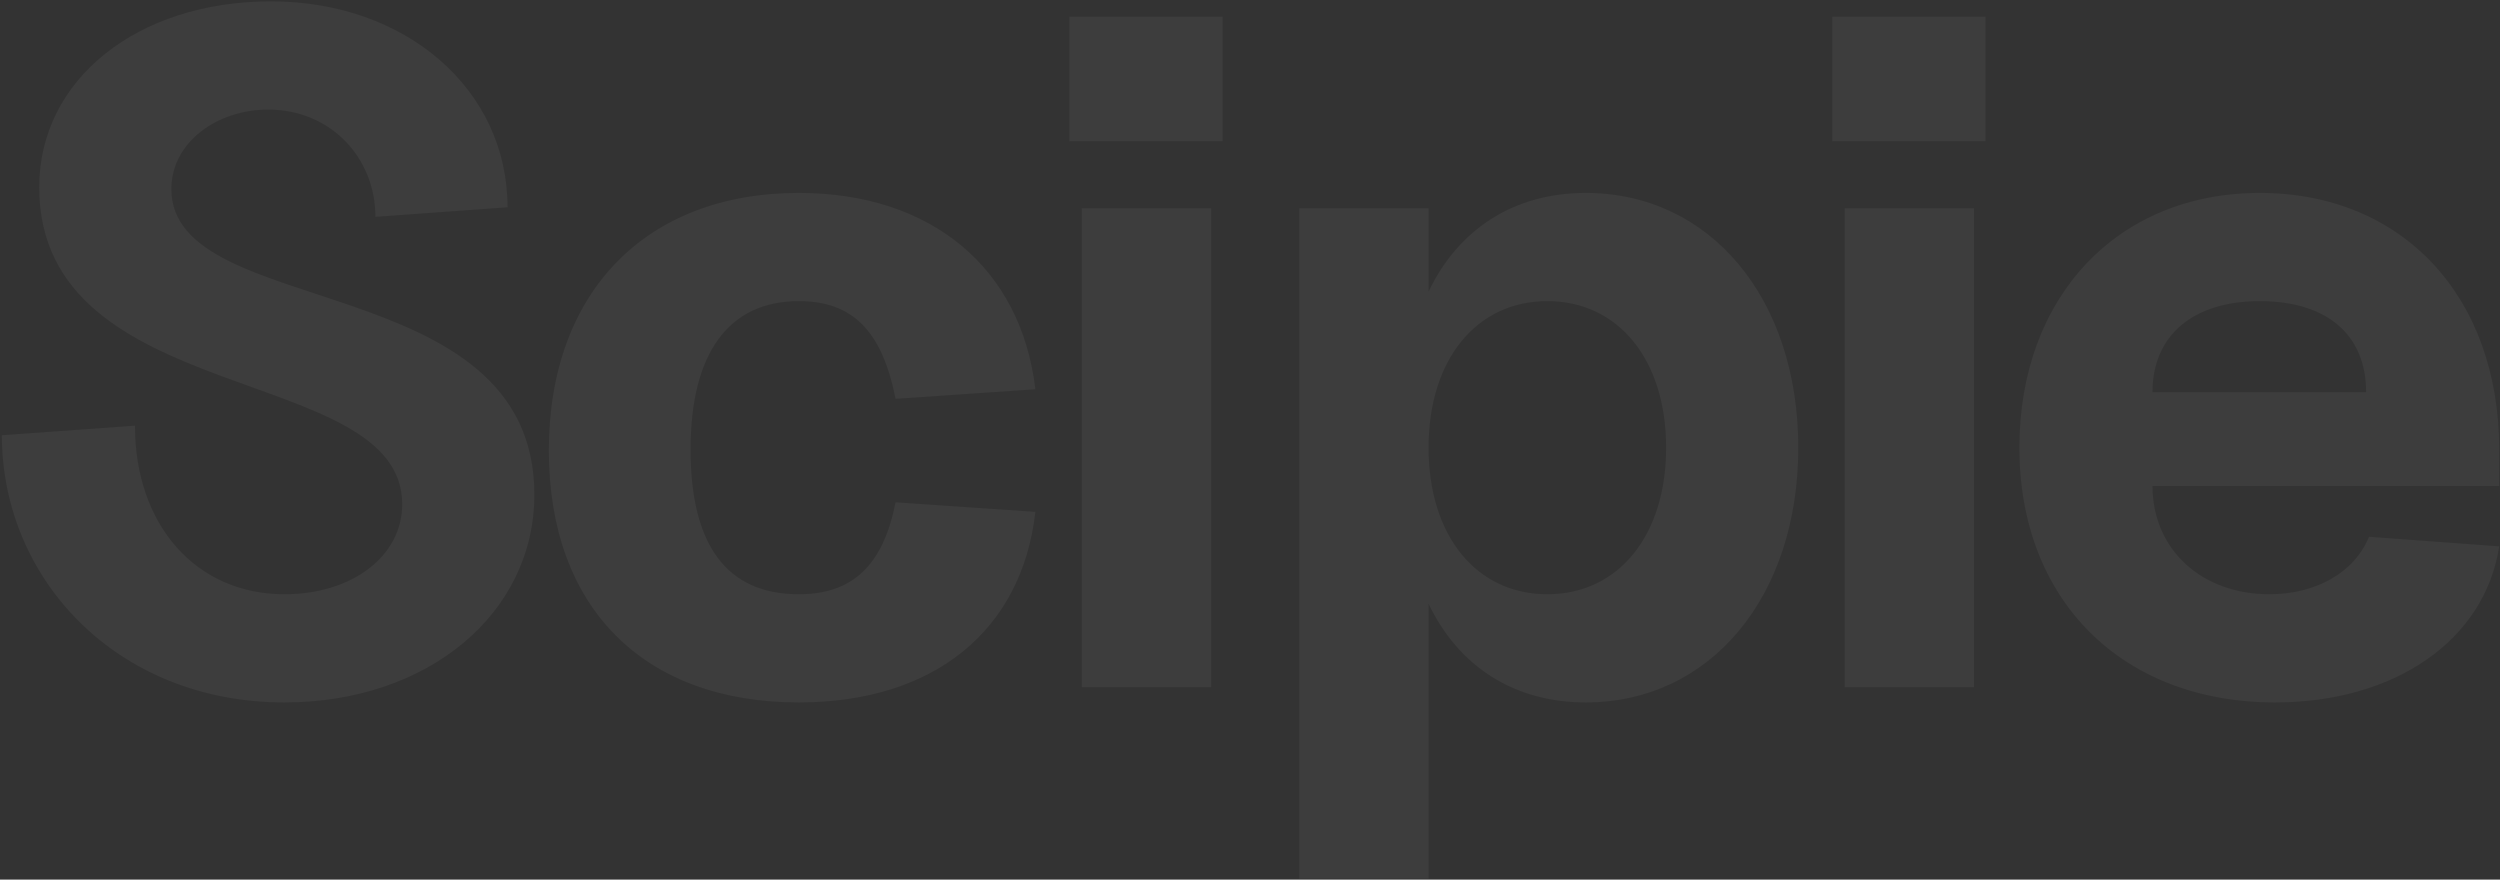 <svg width="1026" height="361" viewBox="0 0 1026 361" fill="none" xmlns="http://www.w3.org/2000/svg">
<rect x="0" y="0" width="1026" height="361" fill="#333333" stroke="none"/>
<path opacity="0.05" d="M116.715 288.289C47.927 288.289 0.758 237.582 0.758 178.621L55.395 174.69C55.395 215.57 80.552 243.872 116.715 243.872C144.624 243.872 165.064 228.148 165.064 206.922C165.064 148.747 16.088 168.008 16.088 76.814C16.088 32.789 56.181 0.557 111.212 0.557C166.636 0.557 208.302 36.72 208.302 85.069L154.058 88.999C154.058 64.629 135.583 44.975 110.033 44.975C89.2 44.975 70.332 58.339 70.332 77.6C70.332 131.845 219.308 109.832 219.308 202.992C219.308 251.733 175.677 288.289 116.715 288.289ZM327.835 288.289C264.156 288.289 225.241 249.375 225.241 184.91C225.241 120.052 264.942 79.172 327.835 79.172C382.079 79.172 419.028 109.832 424.925 159.753L367.535 163.684C362.032 135.775 349.847 123.59 327.835 123.59C299.14 123.59 283.417 144.816 283.417 184.517C283.417 223.825 298.354 243.872 327.835 243.872C349.847 243.872 362.425 232.079 367.535 206.136L424.925 210.067C419.421 258.808 383.258 288.289 327.835 288.289ZM443.98 282V85.462H497.045V282H443.98ZM438.87 57.946V6.846H501.762V57.946H438.87ZM650.753 288.289C621.273 288.289 598.474 273.352 586.289 247.802V360.615H533.223V85.462H586.289V119.659C598.474 94.109 621.273 79.172 650.753 79.172C701.853 79.172 738.016 122.411 738.016 183.731C738.016 245.051 701.853 288.289 650.753 288.289ZM586.289 183.731C586.289 219.894 605.943 243.872 635.03 243.872C664.118 243.872 683.772 219.894 683.772 183.731C683.772 147.568 664.118 123.59 635.03 123.59C605.943 123.59 586.289 147.568 586.289 183.731ZM757.059 282V85.462H810.125V282H757.059ZM751.949 57.946V6.846H814.841V57.946H751.949ZM933.704 288.289C870.812 288.289 828.753 246.23 828.753 183.731C828.753 122.018 868.847 79.172 927.415 79.172C985.983 79.172 1025.68 121.625 1025.68 184.517V199.454H883.39C883.39 225.397 903.437 243.872 931.346 243.872C950.607 243.872 966.33 234.831 972.226 220.287L1025.68 224.218C1019.79 262.739 982.839 288.289 933.704 288.289ZM883.39 160.932H971.047C971.047 137.348 954.93 123.59 927.415 123.59C899.9 123.59 883.39 137.741 883.39 160.932Z" fill="white"/>
</svg>

